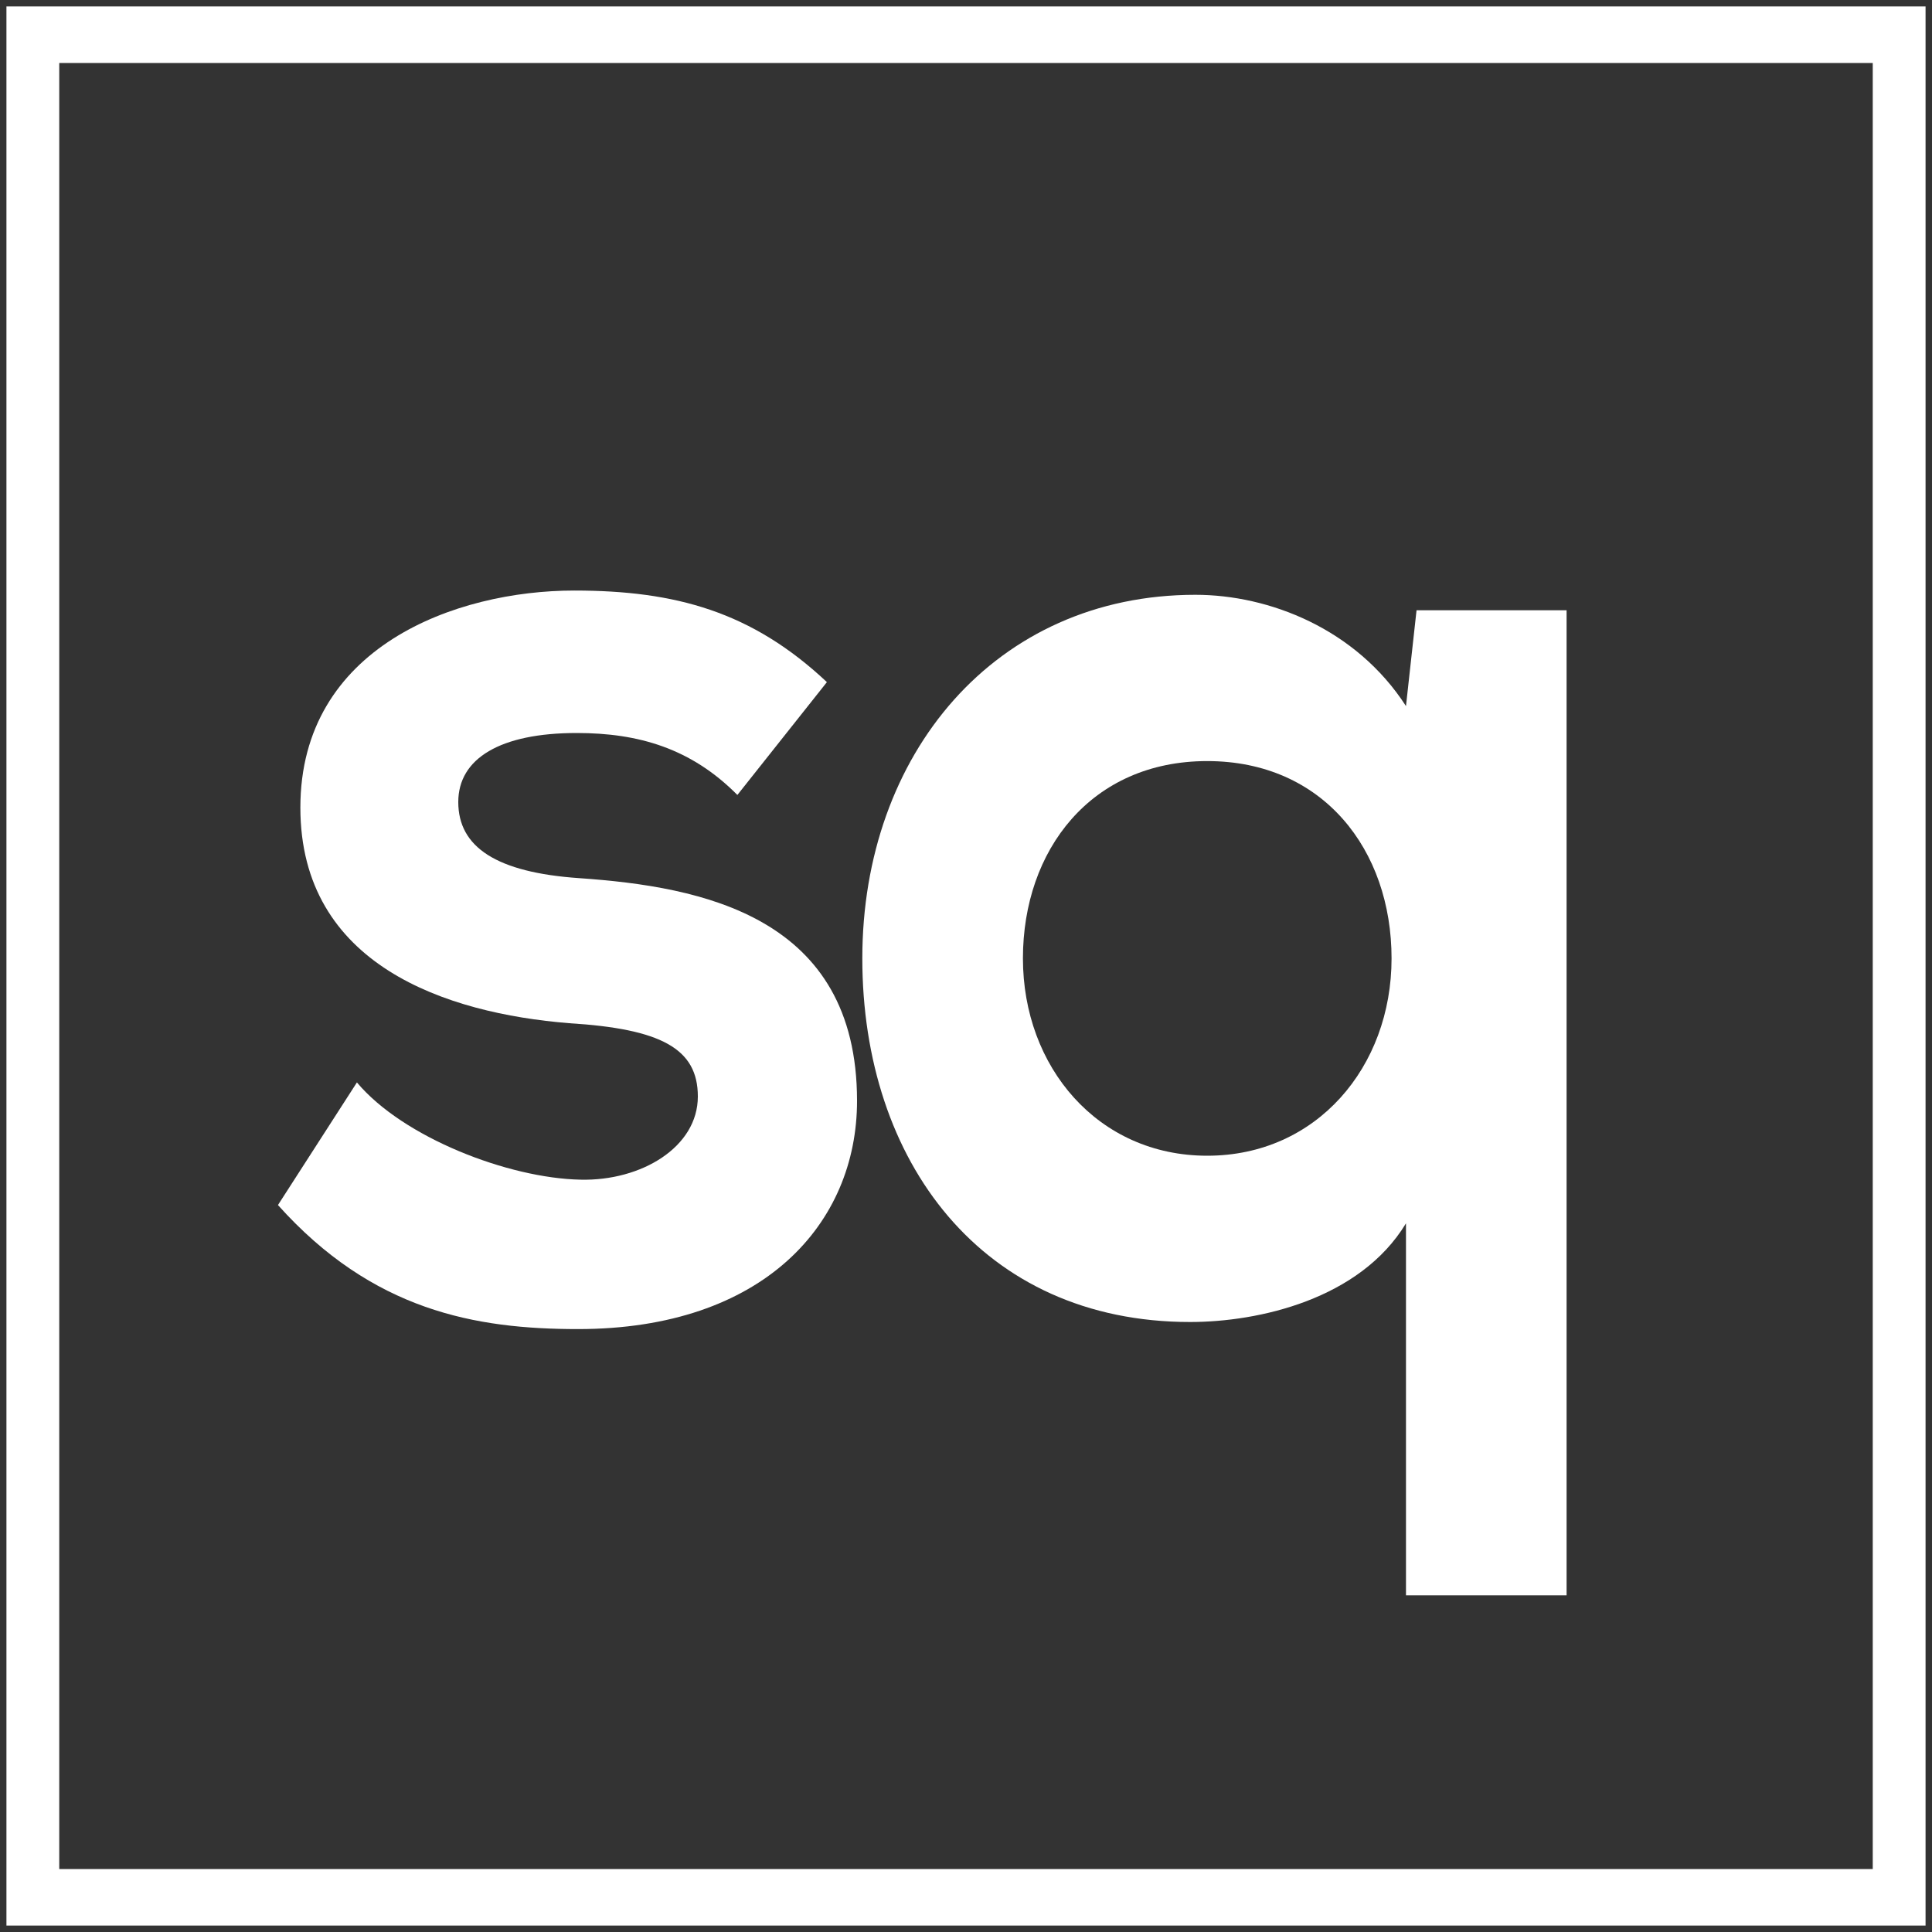 <?xml version="1.0" encoding="utf-8"?>
<!-- Generator: Adobe Illustrator 24.2.1, SVG Export Plug-In . SVG Version: 6.00 Build 0)  -->
<svg version="1.1" id="Layer_1" xmlns="http://www.w3.org/2000/svg" xmlns:xlink="http://www.w3.org/1999/xlink" x="0px" y="0px"
	 viewBox="0 0 150 150" style="enable-background:new 0 0 150 150;" xml:space="preserve">
<rect x="0" y="0" width="150" height="150" fill="#333333" stroke="none"/>
<style type="text/css">
	.st0{fill:#FFFFFF;}
</style>
<g>
	<path class="st0" d="M149.5,149.5H0.5V0.5h149V149.5z M4.6,145.11h140.8V4.89H4.6V145.11z"/>
	<g>
		<g>
			<path class="st0" d="M57.25,61.72c-3.58-3.61-7.66-4.81-12.47-4.81c-5.93,0-9.2,1.97-9.2,5.36c0,3.5,2.96,5.47,9.4,5.91
				c9.5,0.66,21.56,2.95,21.56,17.29c0,9.52-7.26,17.72-21.66,17.72c-7.97,0-15.94-1.42-23.3-9.63l6.13-9.52
				c3.58,4.27,11.75,7.44,17.37,7.55c4.7,0.11,9.1-2.52,9.1-6.46c0-3.72-2.86-5.25-10.01-5.69c-9.5-0.77-20.85-4.49-20.85-16.74
				c0-12.47,12.06-16.85,21.26-16.85c7.87,0,13.8,1.64,19.62,7.11L57.25,61.72z"/>
			<path class="st0" d="M109.16,123.87V94.98c-3.58,5.91-11.45,7.66-16.76,7.66c-16.15,0-25.45-12.47-25.45-28.23
				c0-15.86,10.32-28.23,25.86-28.23c5.72,0,12.47,2.63,16.35,8.64l0.82-7.44h11.65v76.48H109.16z M108.04,74.41
				c0-8.42-5.31-15.32-14.31-15.32s-14.31,6.89-14.31,15.32c0,8.43,5.82,15.32,14.31,15.32S108.04,82.84,108.04,74.41z"/>
		</g>
	</g>
</g>
</svg>
